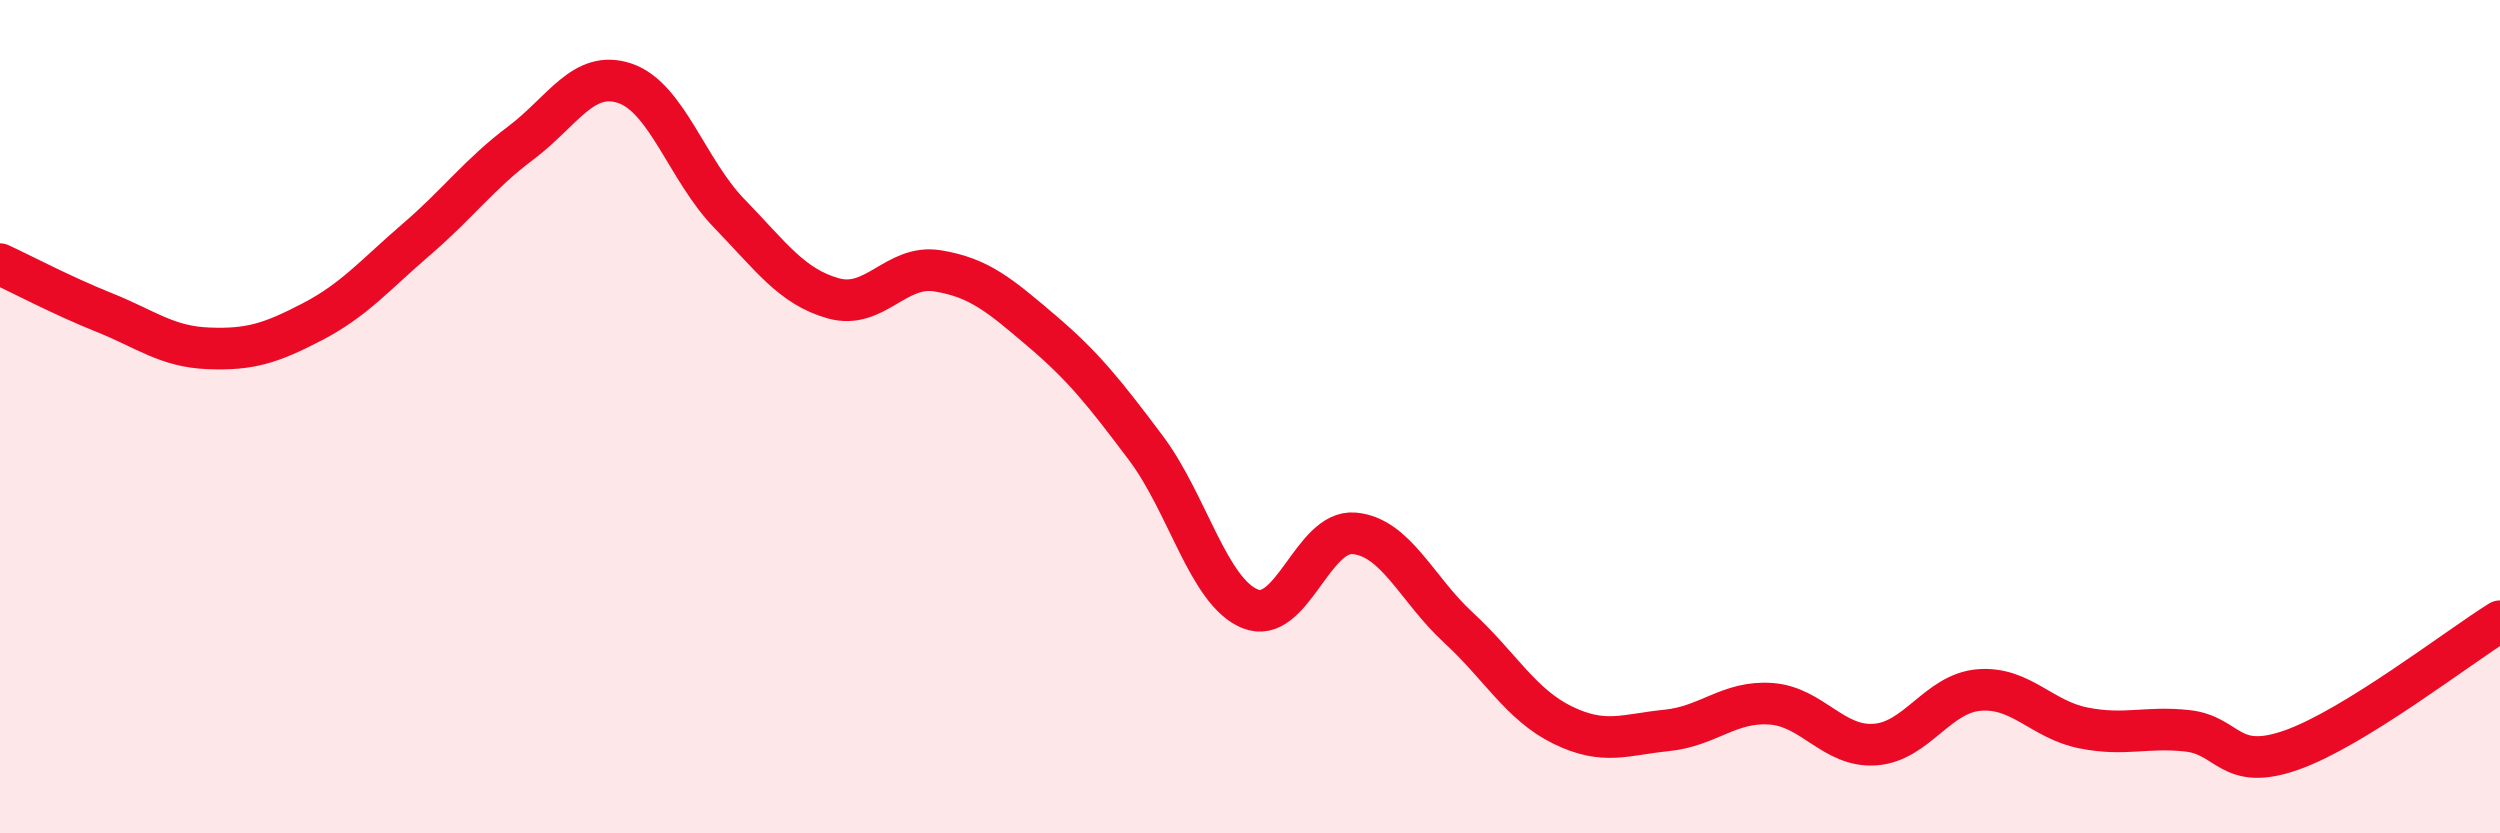 
    <svg width="60" height="20" viewBox="0 0 60 20" xmlns="http://www.w3.org/2000/svg">
      <path
        d="M 0,6.34 C 0.5,6.57 1.5,7.1 2.5,7.5 C 3.5,7.9 4,8.32 5,8.36 C 6,8.4 6.5,8.24 7.5,7.72 C 8.5,7.2 9,6.6 10,5.74 C 11,4.88 11.5,4.18 12.5,3.43 C 13.5,2.68 14,1.66 15,2 C 16,2.34 16.5,4.09 17.5,5.12 C 18.5,6.15 19,6.88 20,7.16 C 21,7.44 21.5,6.34 22.5,6.5 C 23.5,6.66 24,7.09 25,7.94 C 26,8.79 26.5,9.42 27.5,10.75 C 28.5,12.08 29,14.2 30,14.61 C 31,15.02 31.5,12.71 32.5,12.8 C 33.5,12.89 34,14.14 35,15.06 C 36,15.98 36.5,16.91 37.5,17.4 C 38.5,17.89 39,17.63 40,17.53 C 41,17.43 41.5,16.82 42.5,16.89 C 43.5,16.96 44,17.94 45,17.87 C 46,17.8 46.5,16.64 47.5,16.56 C 48.5,16.48 49,17.27 50,17.47 C 51,17.67 51.5,17.43 52.5,17.54 C 53.5,17.65 53.5,18.53 55,18 C 56.5,17.47 59,15.53 60,14.91L60 20L0 20Z"
        fill="#EB0A25"
        opacity="0.1"
        stroke-linecap="round"
        stroke-linejoin="round"
      />
      <path
        d="M 0,6.34 C 0.5,6.57 1.5,7.1 2.5,7.5 C 3.5,7.9 4,8.32 5,8.36 C 6,8.4 6.5,8.24 7.5,7.72 C 8.5,7.2 9,6.6 10,5.74 C 11,4.88 11.5,4.18 12.5,3.43 C 13.5,2.68 14,1.66 15,2 C 16,2.34 16.5,4.09 17.5,5.12 C 18.5,6.15 19,6.88 20,7.16 C 21,7.44 21.5,6.34 22.5,6.5 C 23.5,6.66 24,7.09 25,7.94 C 26,8.79 26.5,9.42 27.5,10.75 C 28.5,12.08 29,14.2 30,14.61 C 31,15.02 31.5,12.71 32.5,12.8 C 33.5,12.89 34,14.14 35,15.06 C 36,15.98 36.5,16.91 37.5,17.4 C 38.5,17.89 39,17.63 40,17.53 C 41,17.43 41.5,16.82 42.5,16.89 C 43.5,16.96 44,17.94 45,17.87 C 46,17.8 46.5,16.64 47.5,16.56 C 48.5,16.48 49,17.27 50,17.47 C 51,17.67 51.5,17.43 52.5,17.54 C 53.5,17.65 53.5,18.53 55,18 C 56.5,17.47 59,15.53 60,14.91"
        stroke="#EB0A25"
        stroke-width="1"
        fill="none"
        stroke-linecap="round"
        stroke-linejoin="round"
      />
    </svg>
  